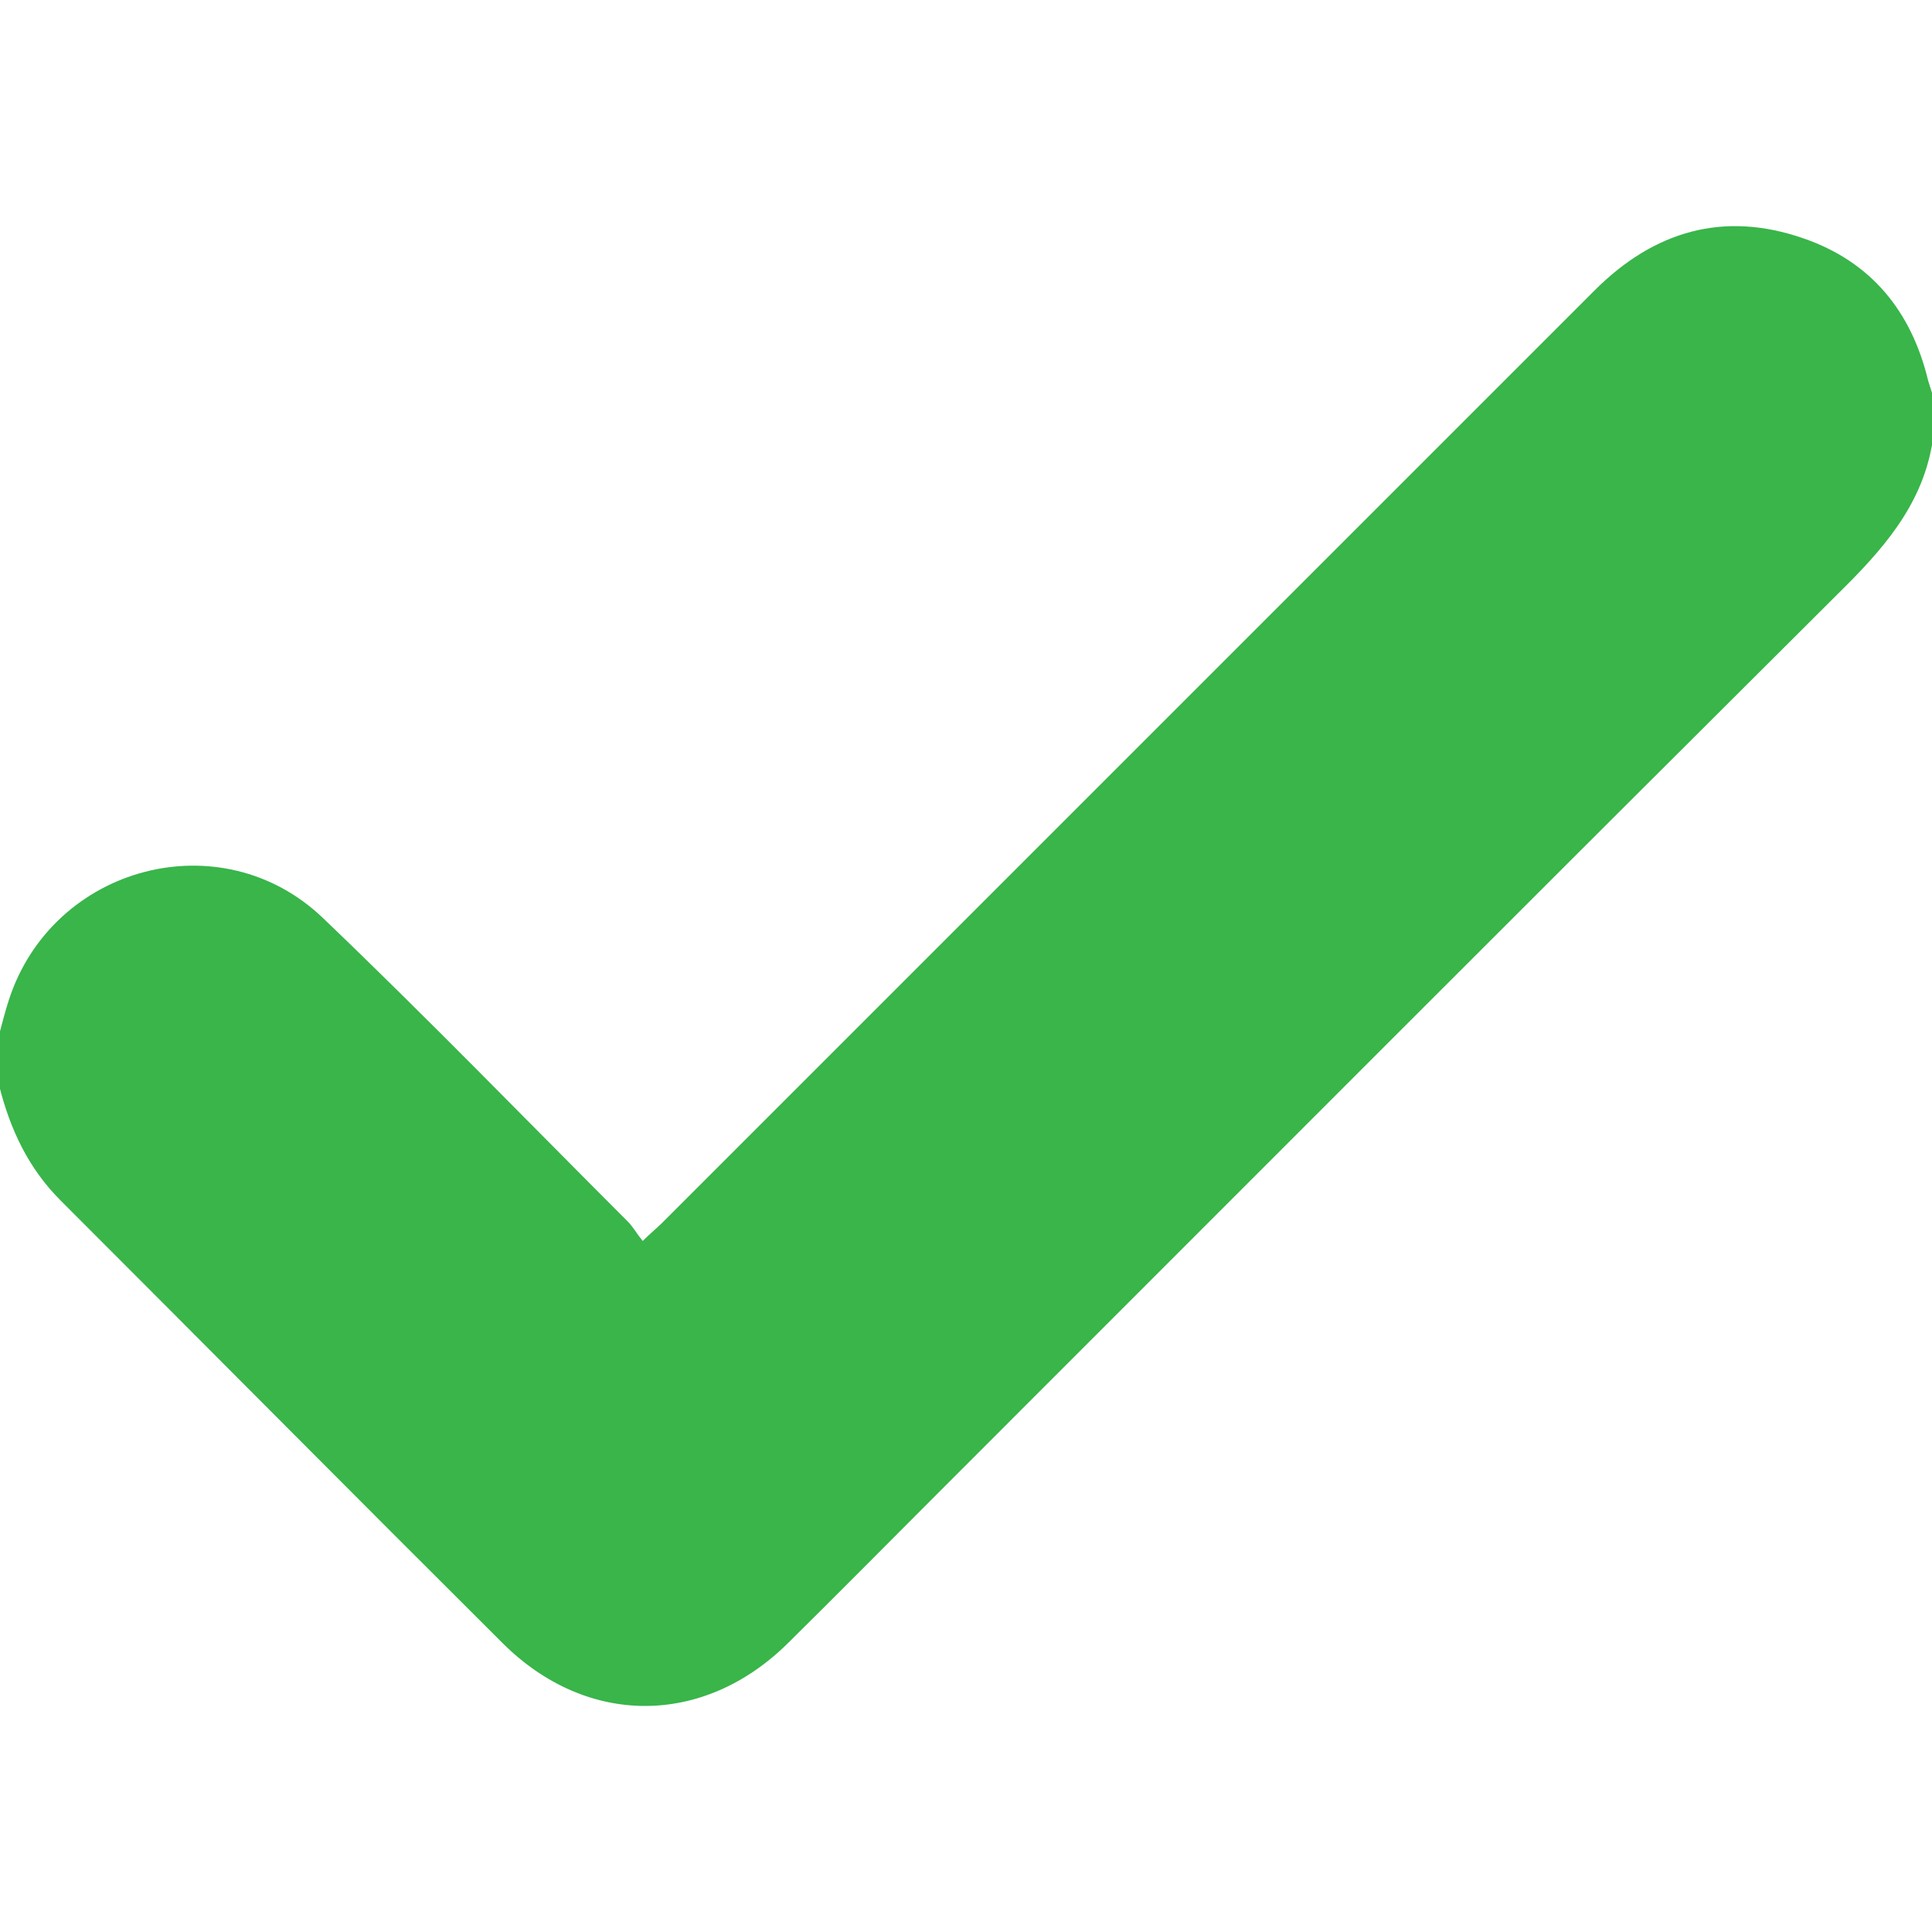 <?xml version="1.0" encoding="utf-8"?>
<!-- Generator: Adobe Illustrator 27.3.1, SVG Export Plug-In . SVG Version: 6.00 Build 0)  -->
<svg version="1.1" id="Capa_1" xmlns="http://www.w3.org/2000/svg" xmlns:xlink="http://www.w3.org/1999/xlink" x="0px" y="0px"
	 viewBox="0 0 30 30" style="enable-background:new 0 0 30 30;" xml:space="preserve">
<style type="text/css">
	.st0{fill:#39B54A;}
</style>
<g>
	<path class="st0" d="M30,6.91c-0.17,0.96-0.78,1.64-1.45,2.3c-4.67,4.65-9.33,9.32-13.99,13.98c-0.77,0.77-1.54,1.55-2.32,2.32
		c-1.31,1.3-3.12,1.31-4.43,0.01c-2.3-2.29-4.58-4.59-6.87-6.88c-0.5-0.5-0.78-1.1-0.95-1.77c0-0.27,0-0.55,0-0.82
		c0.05-0.18,0.09-0.35,0.15-0.53c0.68-2.08,3.3-2.78,4.88-1.26c1.61,1.54,3.16,3.14,4.73,4.71c0.08,0.08,0.14,0.19,0.23,0.3
		c0.13-0.13,0.22-0.2,0.3-0.28c4.83-4.83,9.65-9.65,14.48-14.48c0.92-0.92,2-1.24,3.24-0.81c1.05,0.36,1.68,1.13,1.94,2.21
		c0.02,0.06,0.04,0.13,0.06,0.19C30,6.36,30,6.63,30,6.91z"/>
</g>
</svg>
